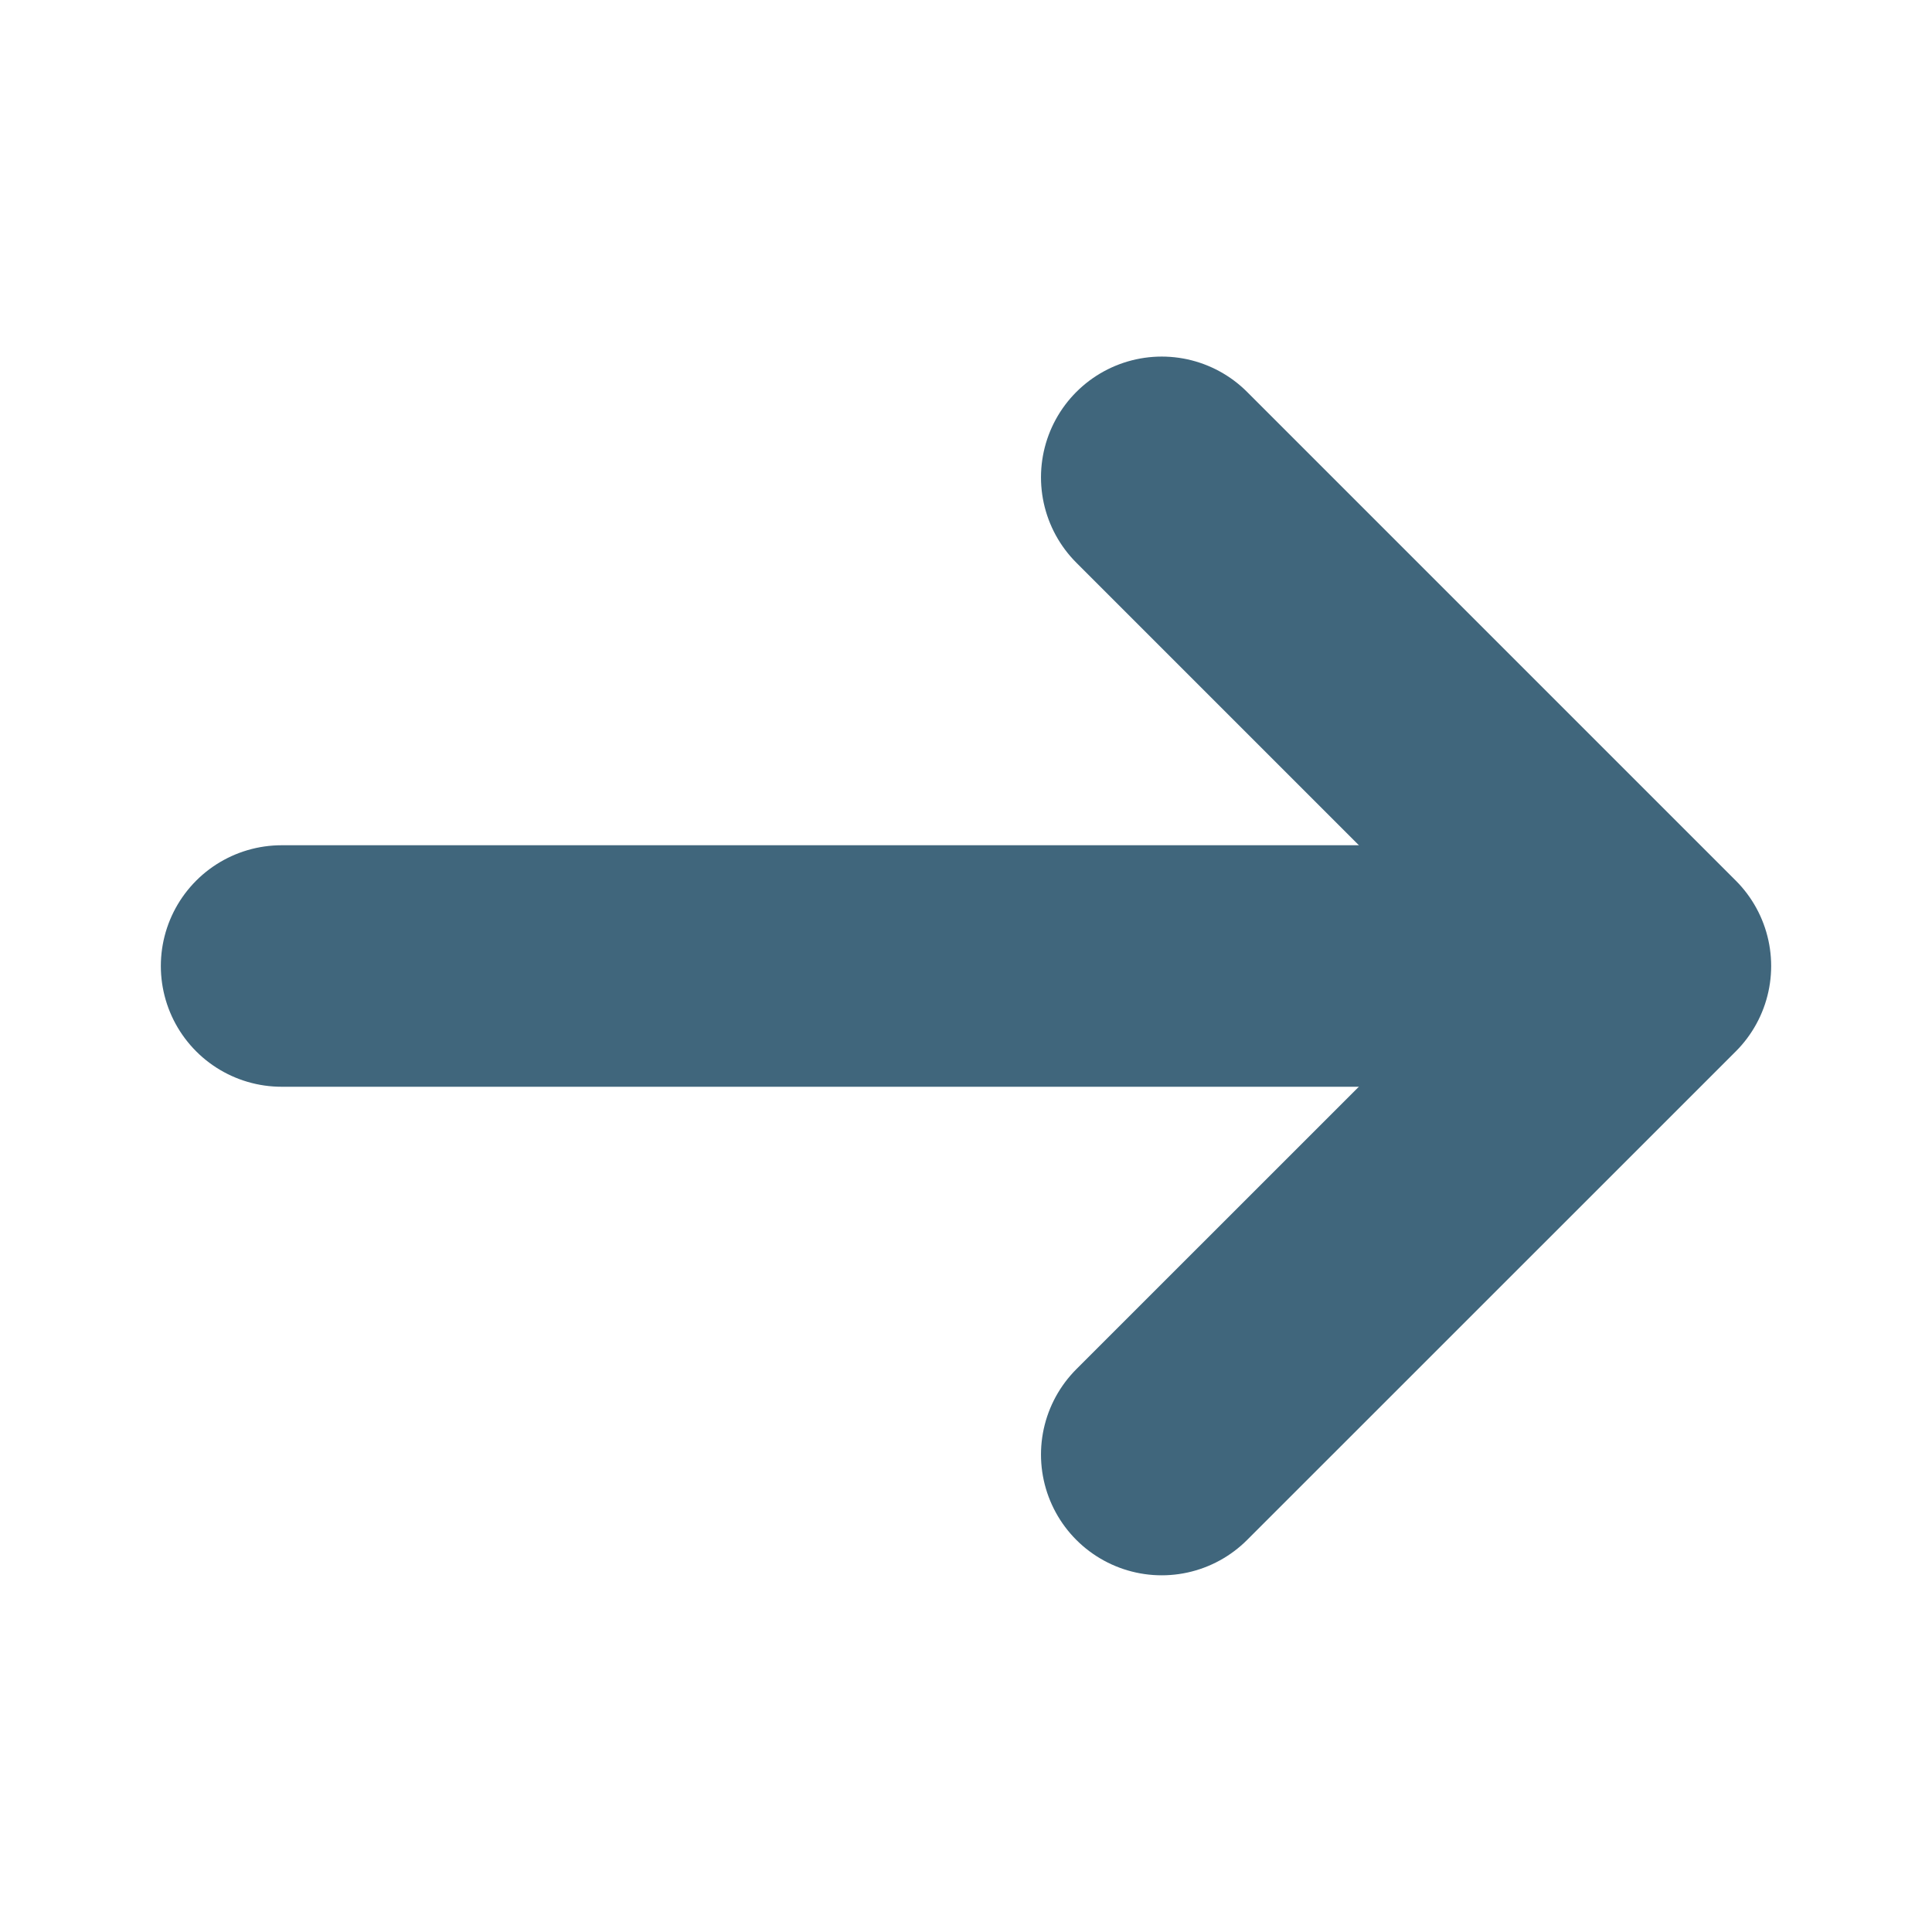 <svg width="16" height="16" viewBox="0 0 16 16" fill="none" xmlns="http://www.w3.org/2000/svg">
<path d="M9.621 3.953L13.668 8L9.621 12.046" stroke="#40667C" stroke-width="2" stroke-miterlimit="10" stroke-linecap="round" stroke-linejoin="round"/>
<path d="M2.332 8H13.552" stroke="#40667C" stroke-width="2" stroke-miterlimit="10" stroke-linecap="round" stroke-linejoin="round"/>
</svg>
